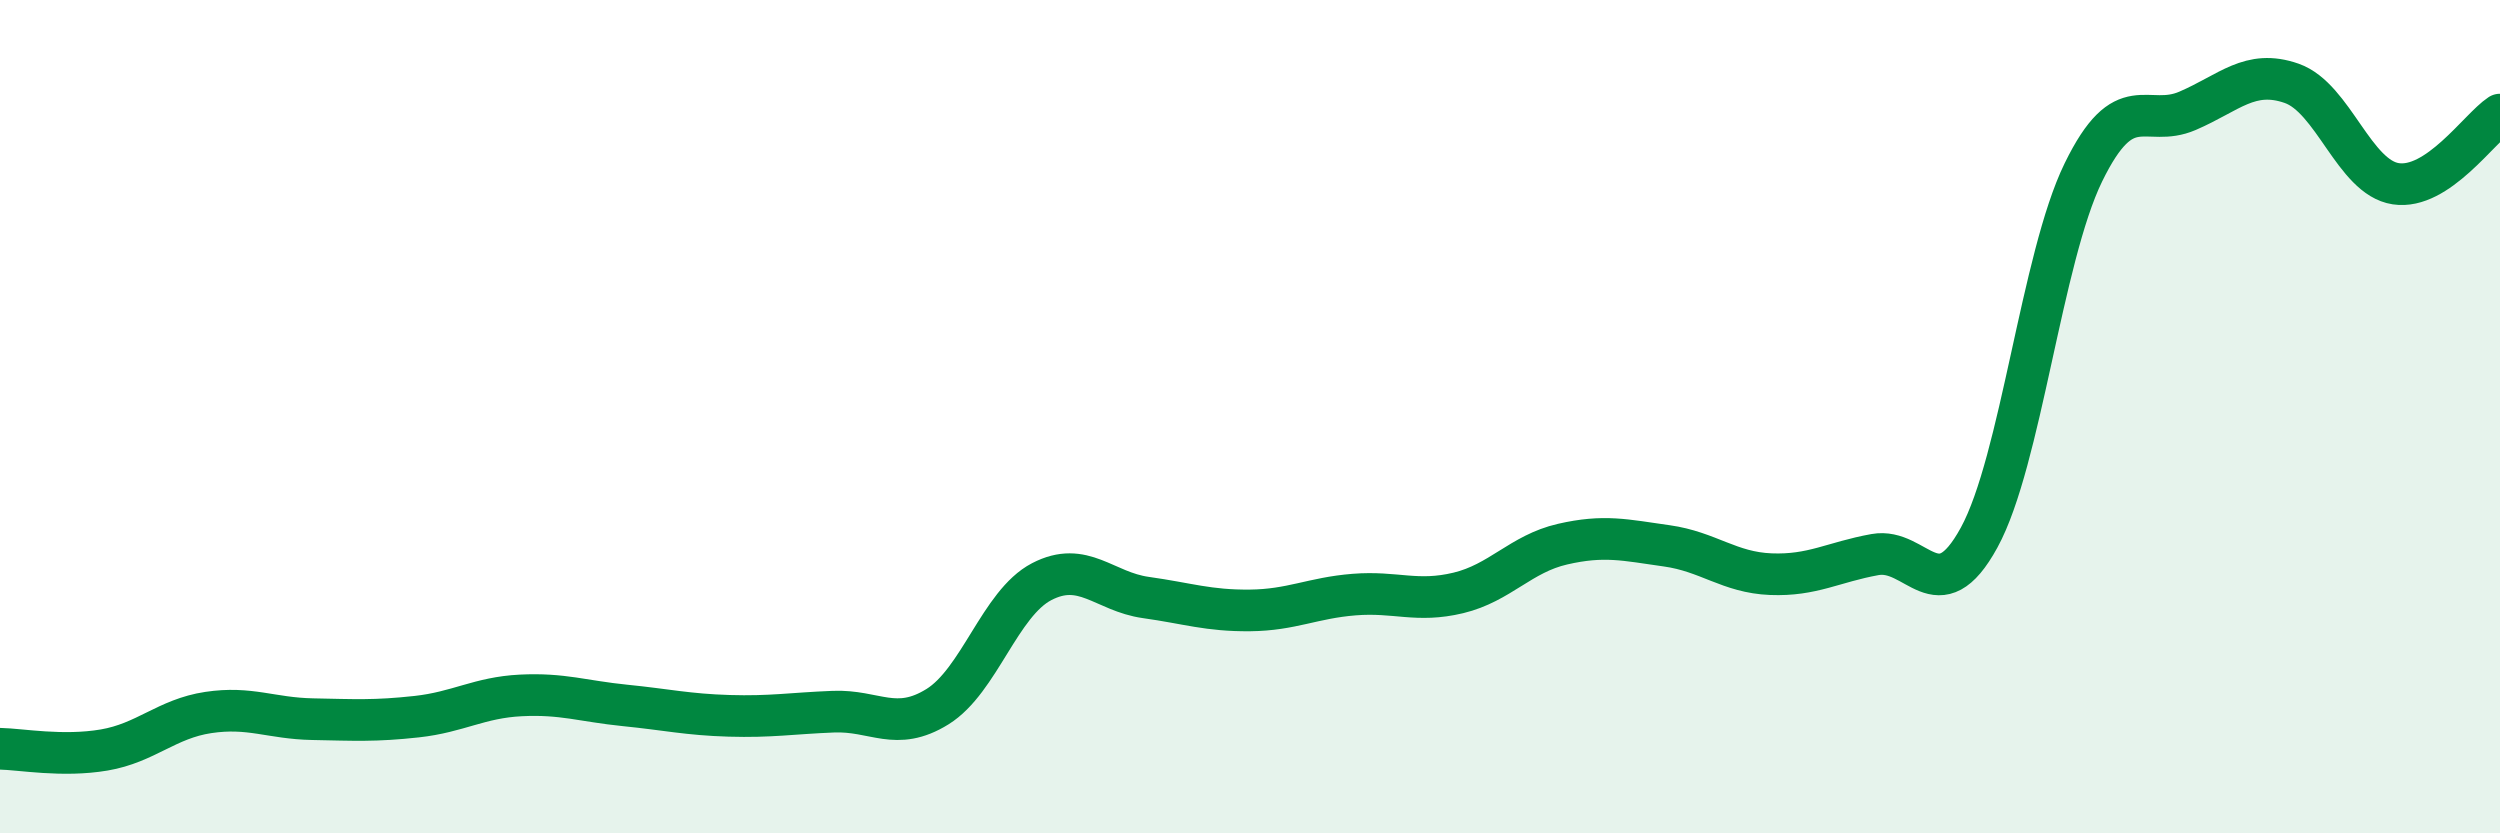 
    <svg width="60" height="20" viewBox="0 0 60 20" xmlns="http://www.w3.org/2000/svg">
      <path
        d="M 0,17.97 C 0.5,17.98 1.5,18.17 2.5,18 C 3.5,17.83 4,17.25 5,17.1 C 6,16.95 6.5,17.24 7.5,17.26 C 8.5,17.28 9,17.31 10,17.2 C 11,17.09 11.5,16.74 12.5,16.69 C 13.5,16.64 14,16.83 15,16.93 C 16,17.03 16.5,17.15 17.5,17.18 C 18.5,17.21 19,17.12 20,17.08 C 21,17.04 21.5,17.58 22.5,16.96 C 23.5,16.34 24,14.48 25,13.96 C 26,13.44 26.5,14.2 27.5,14.34 C 28.5,14.48 29,14.66 30,14.65 C 31,14.64 31.5,14.35 32.5,14.27 C 33.5,14.19 34,14.47 35,14.23 C 36,13.99 36.5,13.29 37.5,13.06 C 38.5,12.83 39,12.96 40,13.1 C 41,13.24 41.5,13.74 42.5,13.78 C 43.5,13.82 44,13.49 45,13.31 C 46,13.13 46.5,14.73 47.5,12.9 C 48.5,11.07 49,6.19 50,4.14 C 51,2.09 51.5,3.09 52.5,2.66 C 53.5,2.23 54,1.65 55,2 C 56,2.35 56.5,4.26 57.5,4.41 C 58.5,4.56 59.5,3.08 60,2.75L60 20L0 20Z"
        fill="#008740"
        opacity="0.1"
        stroke-linecap="round"
        stroke-linejoin="round"
      />
      <path
        d="M 0,17.97 C 0.5,17.98 1.5,18.17 2.5,18 C 3.5,17.83 4,17.25 5,17.1 C 6,16.95 6.5,17.24 7.5,17.26 C 8.5,17.28 9,17.31 10,17.2 C 11,17.09 11.5,16.74 12.5,16.69 C 13.5,16.64 14,16.83 15,16.93 C 16,17.03 16.5,17.15 17.5,17.18 C 18.5,17.21 19,17.12 20,17.08 C 21,17.04 21.5,17.58 22.5,16.96 C 23.5,16.34 24,14.48 25,13.96 C 26,13.44 26.5,14.2 27.5,14.34 C 28.5,14.48 29,14.66 30,14.65 C 31,14.64 31.5,14.35 32.5,14.27 C 33.5,14.19 34,14.47 35,14.23 C 36,13.99 36.5,13.29 37.5,13.06 C 38.5,12.83 39,12.96 40,13.1 C 41,13.24 41.5,13.74 42.5,13.78 C 43.5,13.82 44,13.49 45,13.31 C 46,13.13 46.5,14.73 47.5,12.9 C 48.5,11.07 49,6.19 50,4.14 C 51,2.09 51.5,3.09 52.5,2.66 C 53.5,2.23 54,1.65 55,2 C 56,2.35 56.5,4.26 57.5,4.41 C 58.5,4.56 59.5,3.08 60,2.75"
        stroke="#008740"
        stroke-width="1"
        fill="none"
        stroke-linecap="round"
        stroke-linejoin="round"
      />
    </svg>
  